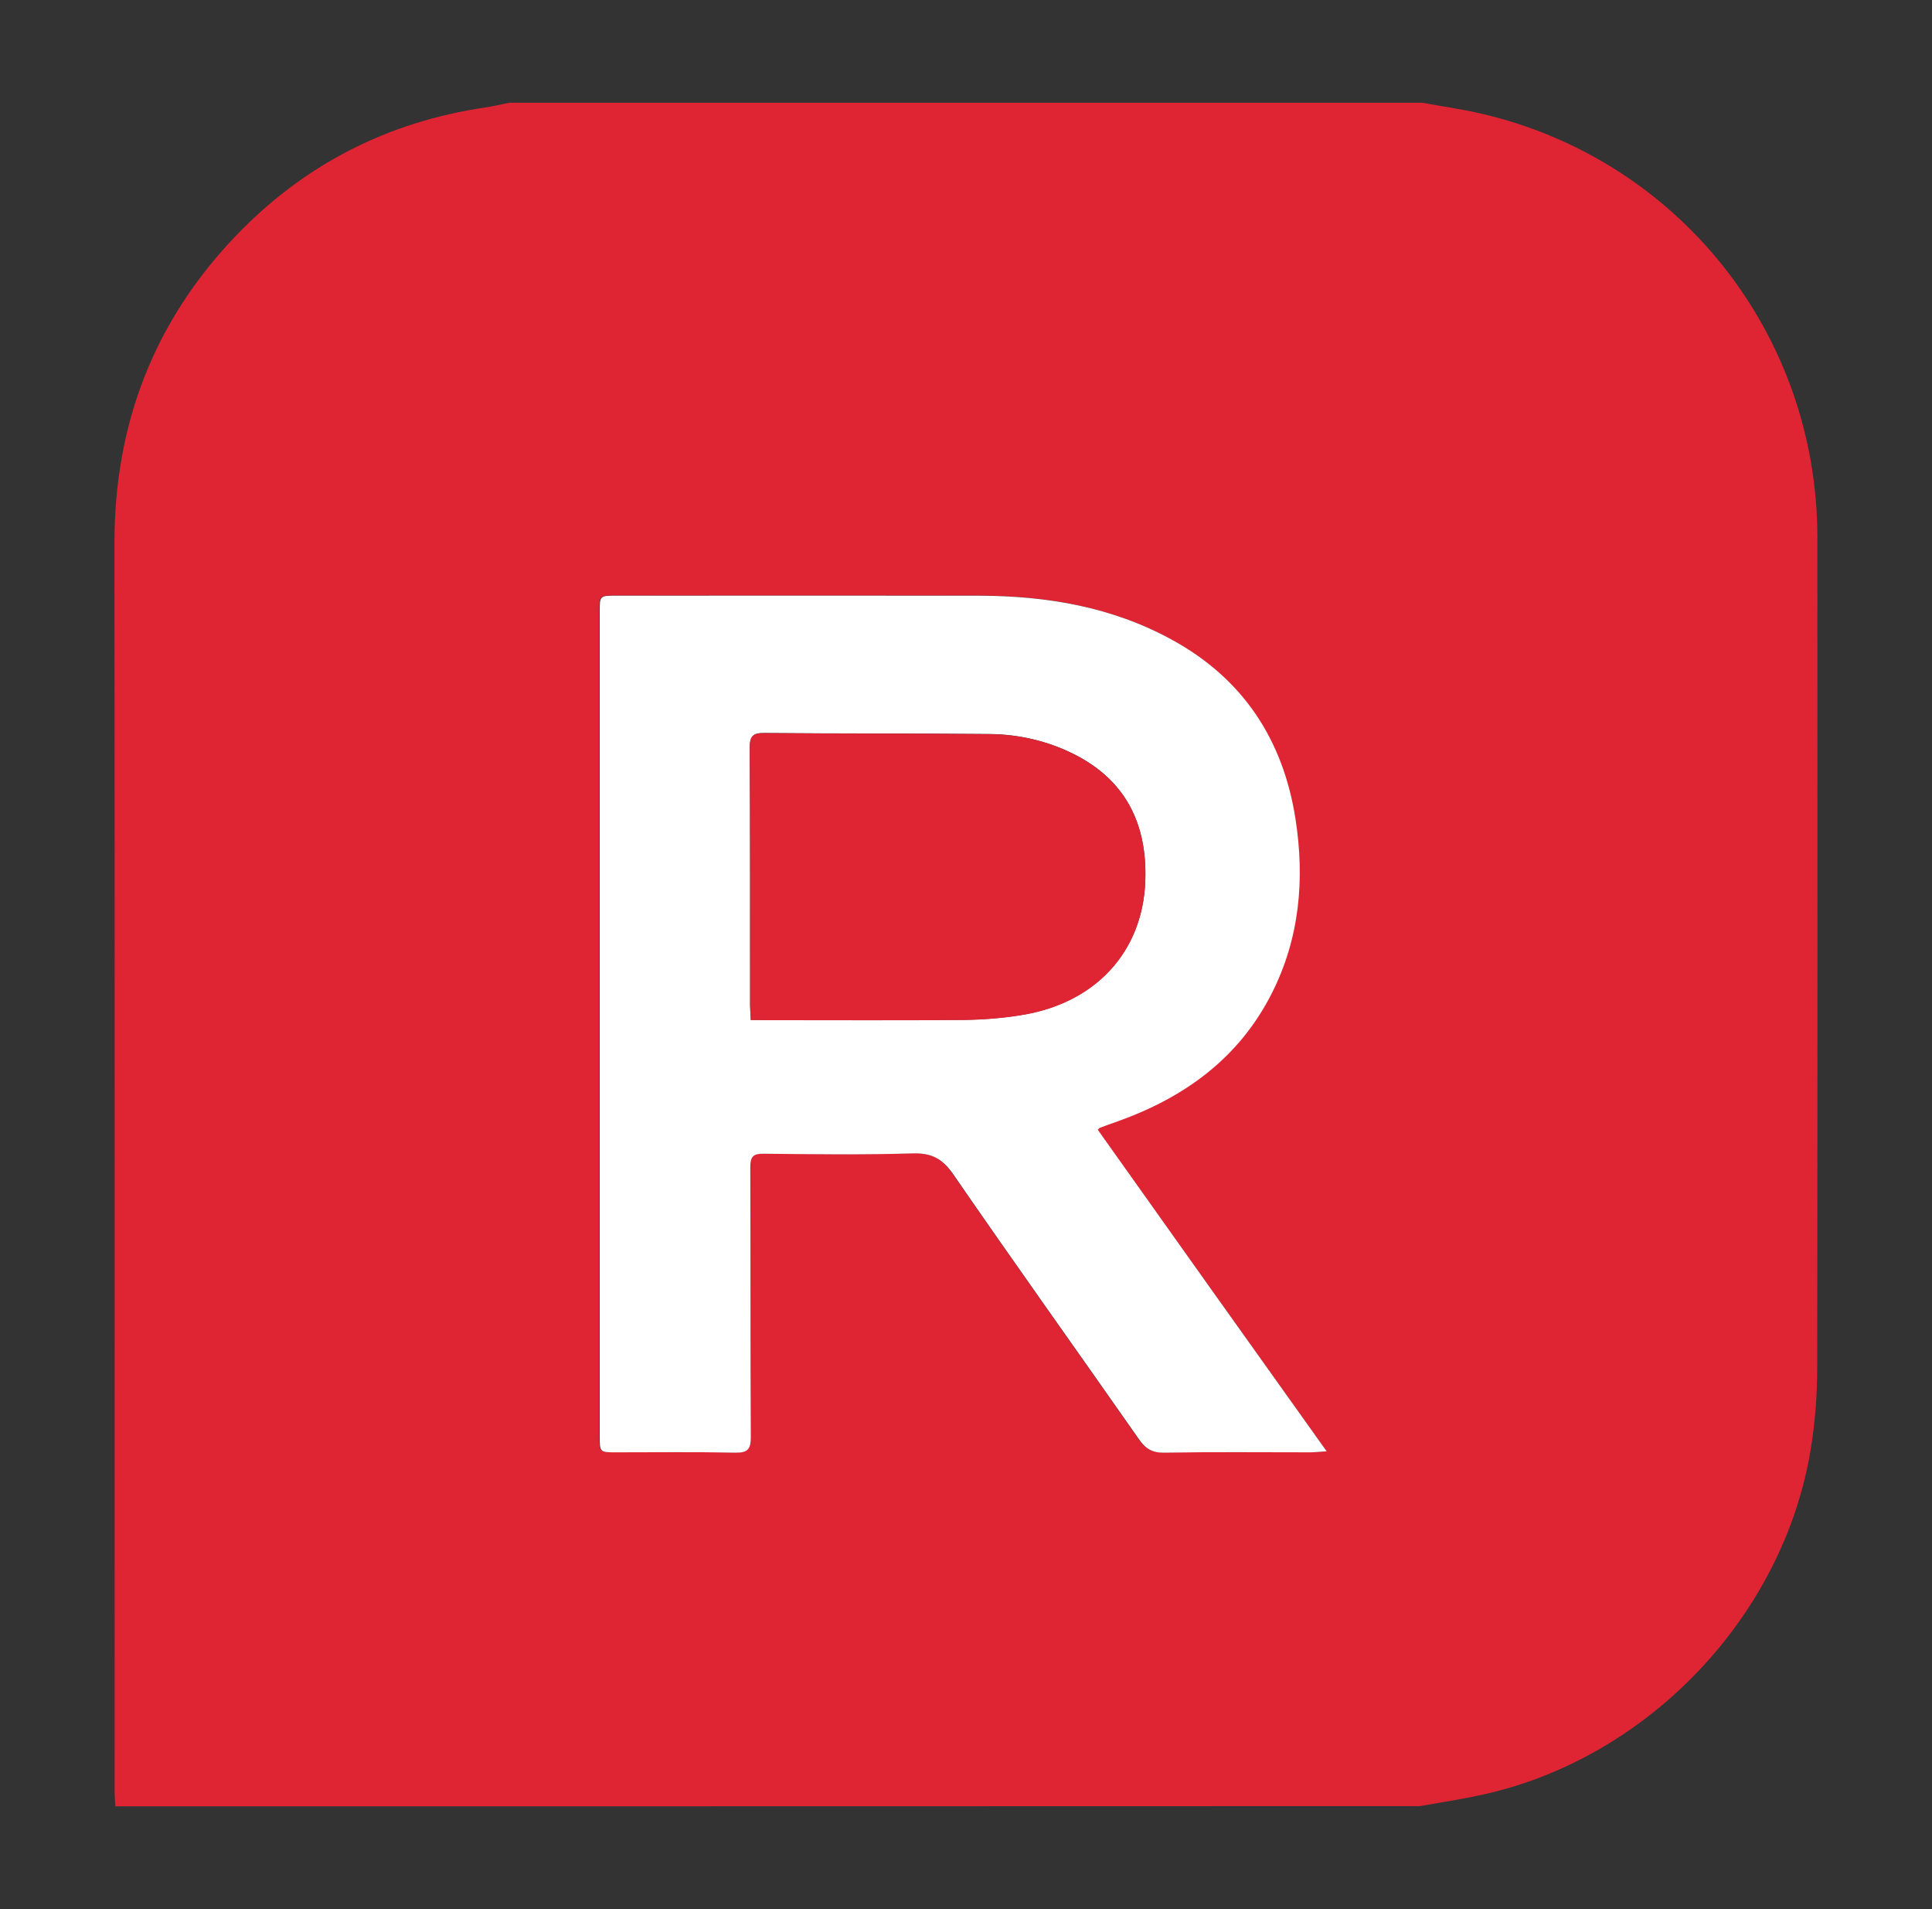 <?xml version="1.0" encoding="utf-8"?>
<!-- Generator: Adobe Illustrator 26.2.1, SVG Export Plug-In . SVG Version: 6.00 Build 0)  -->
<svg version="1.1" baseProfile="basic" id="Layer_1"
	 xmlns="http://www.w3.org/2000/svg" xmlns:xlink="http://www.w3.org/1999/xlink" x="0px" y="0px" viewBox="0 0 113.43 112.08"
	 xml:space="preserve">
<rect x="0" y="0" width="113.43" height="112.08" fill="#333333" stroke="none"/>
<g>
	<path fill="#DF2534" d="M6.77,106.04c-0.01-0.28-0.04-0.56-0.04-0.84c0-24.45,0.01-48.9-0.01-73.35c0-6.97,2.33-13,7.14-18.02
		c4-4.17,8.89-6.67,14.62-7.52c0.48-0.07,0.95-0.18,1.43-0.28c17.86,0,35.72,0,53.58,0c1.14,0.21,2.3,0.37,3.43,0.63
		c11.61,2.67,19.77,12.92,19.78,24.87c0.01,16.24,0.01,32.48-0.01,48.72c0,1.63-0.12,3.27-0.39,4.88
		c-1.61,9.72-9.47,18.01-19.1,20.19c-1.27,0.29-2.56,0.48-3.84,0.71C57.82,106.04,32.29,106.04,6.77,106.04z M77.89,85.2
		c-4.56-6.39-9.02-12.65-13.47-18.89c0.09-0.08,0.1-0.11,0.12-0.11c0.35-0.13,0.7-0.26,1.05-0.38c3.93-1.4,7.12-3.7,9.04-7.5
		c1.65-3.24,1.95-6.72,1.4-10.25c-0.72-4.62-3.07-8.21-7.23-10.51c-3.54-1.95-7.37-2.59-11.35-2.6c-7.1-0.01-14.21,0-21.31,0
		c-0.96,0-0.96,0-0.96,0.96c0,8.72,0,17.44,0,26.15c0,7.41,0,14.82,0,22.23c0,0.95,0.01,0.95,0.97,0.95c2.34,0,4.67-0.03,7.01,0.02
		c0.73,0.02,0.9-0.23,0.89-0.92c-0.03-5.28,0-10.56-0.03-15.85c0-0.62,0.18-0.79,0.79-0.78c2.92,0.03,5.84,0.07,8.76-0.02
		c1.11-0.03,1.75,0.32,2.37,1.23c3.6,5.21,7.27,10.36,10.9,15.55c0.38,0.55,0.78,0.8,1.48,0.79c2.85-0.05,5.7-0.02,8.55-0.02
		C77.16,85.26,77.43,85.23,77.89,85.2z"/>
	<path fill="#FFFFFF" d="M77.89,85.2c-0.46,0.03-0.72,0.06-0.99,0.06c-2.85,0-5.7-0.03-8.55,0.02c-0.71,0.01-1.1-0.24-1.48-0.79
		c-3.63-5.19-7.31-10.34-10.9-15.55c-0.63-0.91-1.26-1.26-2.37-1.23c-2.92,0.09-5.84,0.05-8.76,0.02c-0.61-0.01-0.79,0.16-0.79,0.78
		c0.02,5.28,0,10.56,0.03,15.85c0,0.69-0.16,0.93-0.89,0.92c-2.34-0.05-4.67-0.02-7.01-0.02c-0.96,0-0.97,0-0.97-0.95
		c0-7.41,0-14.82,0-22.23c0-8.72,0-17.44,0-26.15c0-0.96,0-0.96,0.96-0.96c7.1,0,14.21-0.01,21.31,0c3.97,0.01,7.81,0.65,11.35,2.6
		c4.17,2.29,6.51,5.88,7.23,10.51c0.55,3.53,0.25,7-1.4,10.25c-1.93,3.8-5.12,6.1-9.04,7.5c-0.35,0.12-0.7,0.25-1.05,0.38
		c-0.02,0.01-0.03,0.03-0.12,0.11C68.87,72.55,73.33,78.81,77.89,85.2z M44.08,59.88c0.33,0,0.61,0,0.88,0
		c3.86,0,7.71,0.02,11.57-0.01c1.14-0.01,2.29-0.1,3.41-0.28c4.35-0.69,7.14-3.69,7.3-7.85c0.13-3.36-1.15-5.97-4.25-7.5
		c-1.53-0.75-3.18-1.13-4.87-1.15c-4.42-0.04-8.84-0.02-13.25-0.06c-0.69-0.01-0.85,0.21-0.85,0.87c0.03,5.03,0.01,10.05,0.02,15.08
		C44.04,59.26,44.07,59.53,44.08,59.88z"/>
	<path fill="#DF2534" d="M44.08,59.88c-0.02-0.35-0.04-0.62-0.04-0.89c0-5.03,0.01-10.05-0.02-15.08c0-0.66,0.15-0.88,0.85-0.87
		c4.42,0.04,8.84,0.01,13.25,0.06c1.7,0.02,3.35,0.39,4.87,1.15c3.1,1.53,4.38,4.14,4.25,7.5c-0.16,4.17-2.96,7.17-7.3,7.85
		c-1.12,0.18-2.27,0.27-3.41,0.28c-3.86,0.03-7.71,0.01-11.57,0.01C44.69,59.88,44.41,59.88,44.08,59.88z"/>
</g>
<g>
</g>
<g>
</g>
<g>
</g>
<g>
</g>
<g>
</g>
<g>
</g>
</svg>
